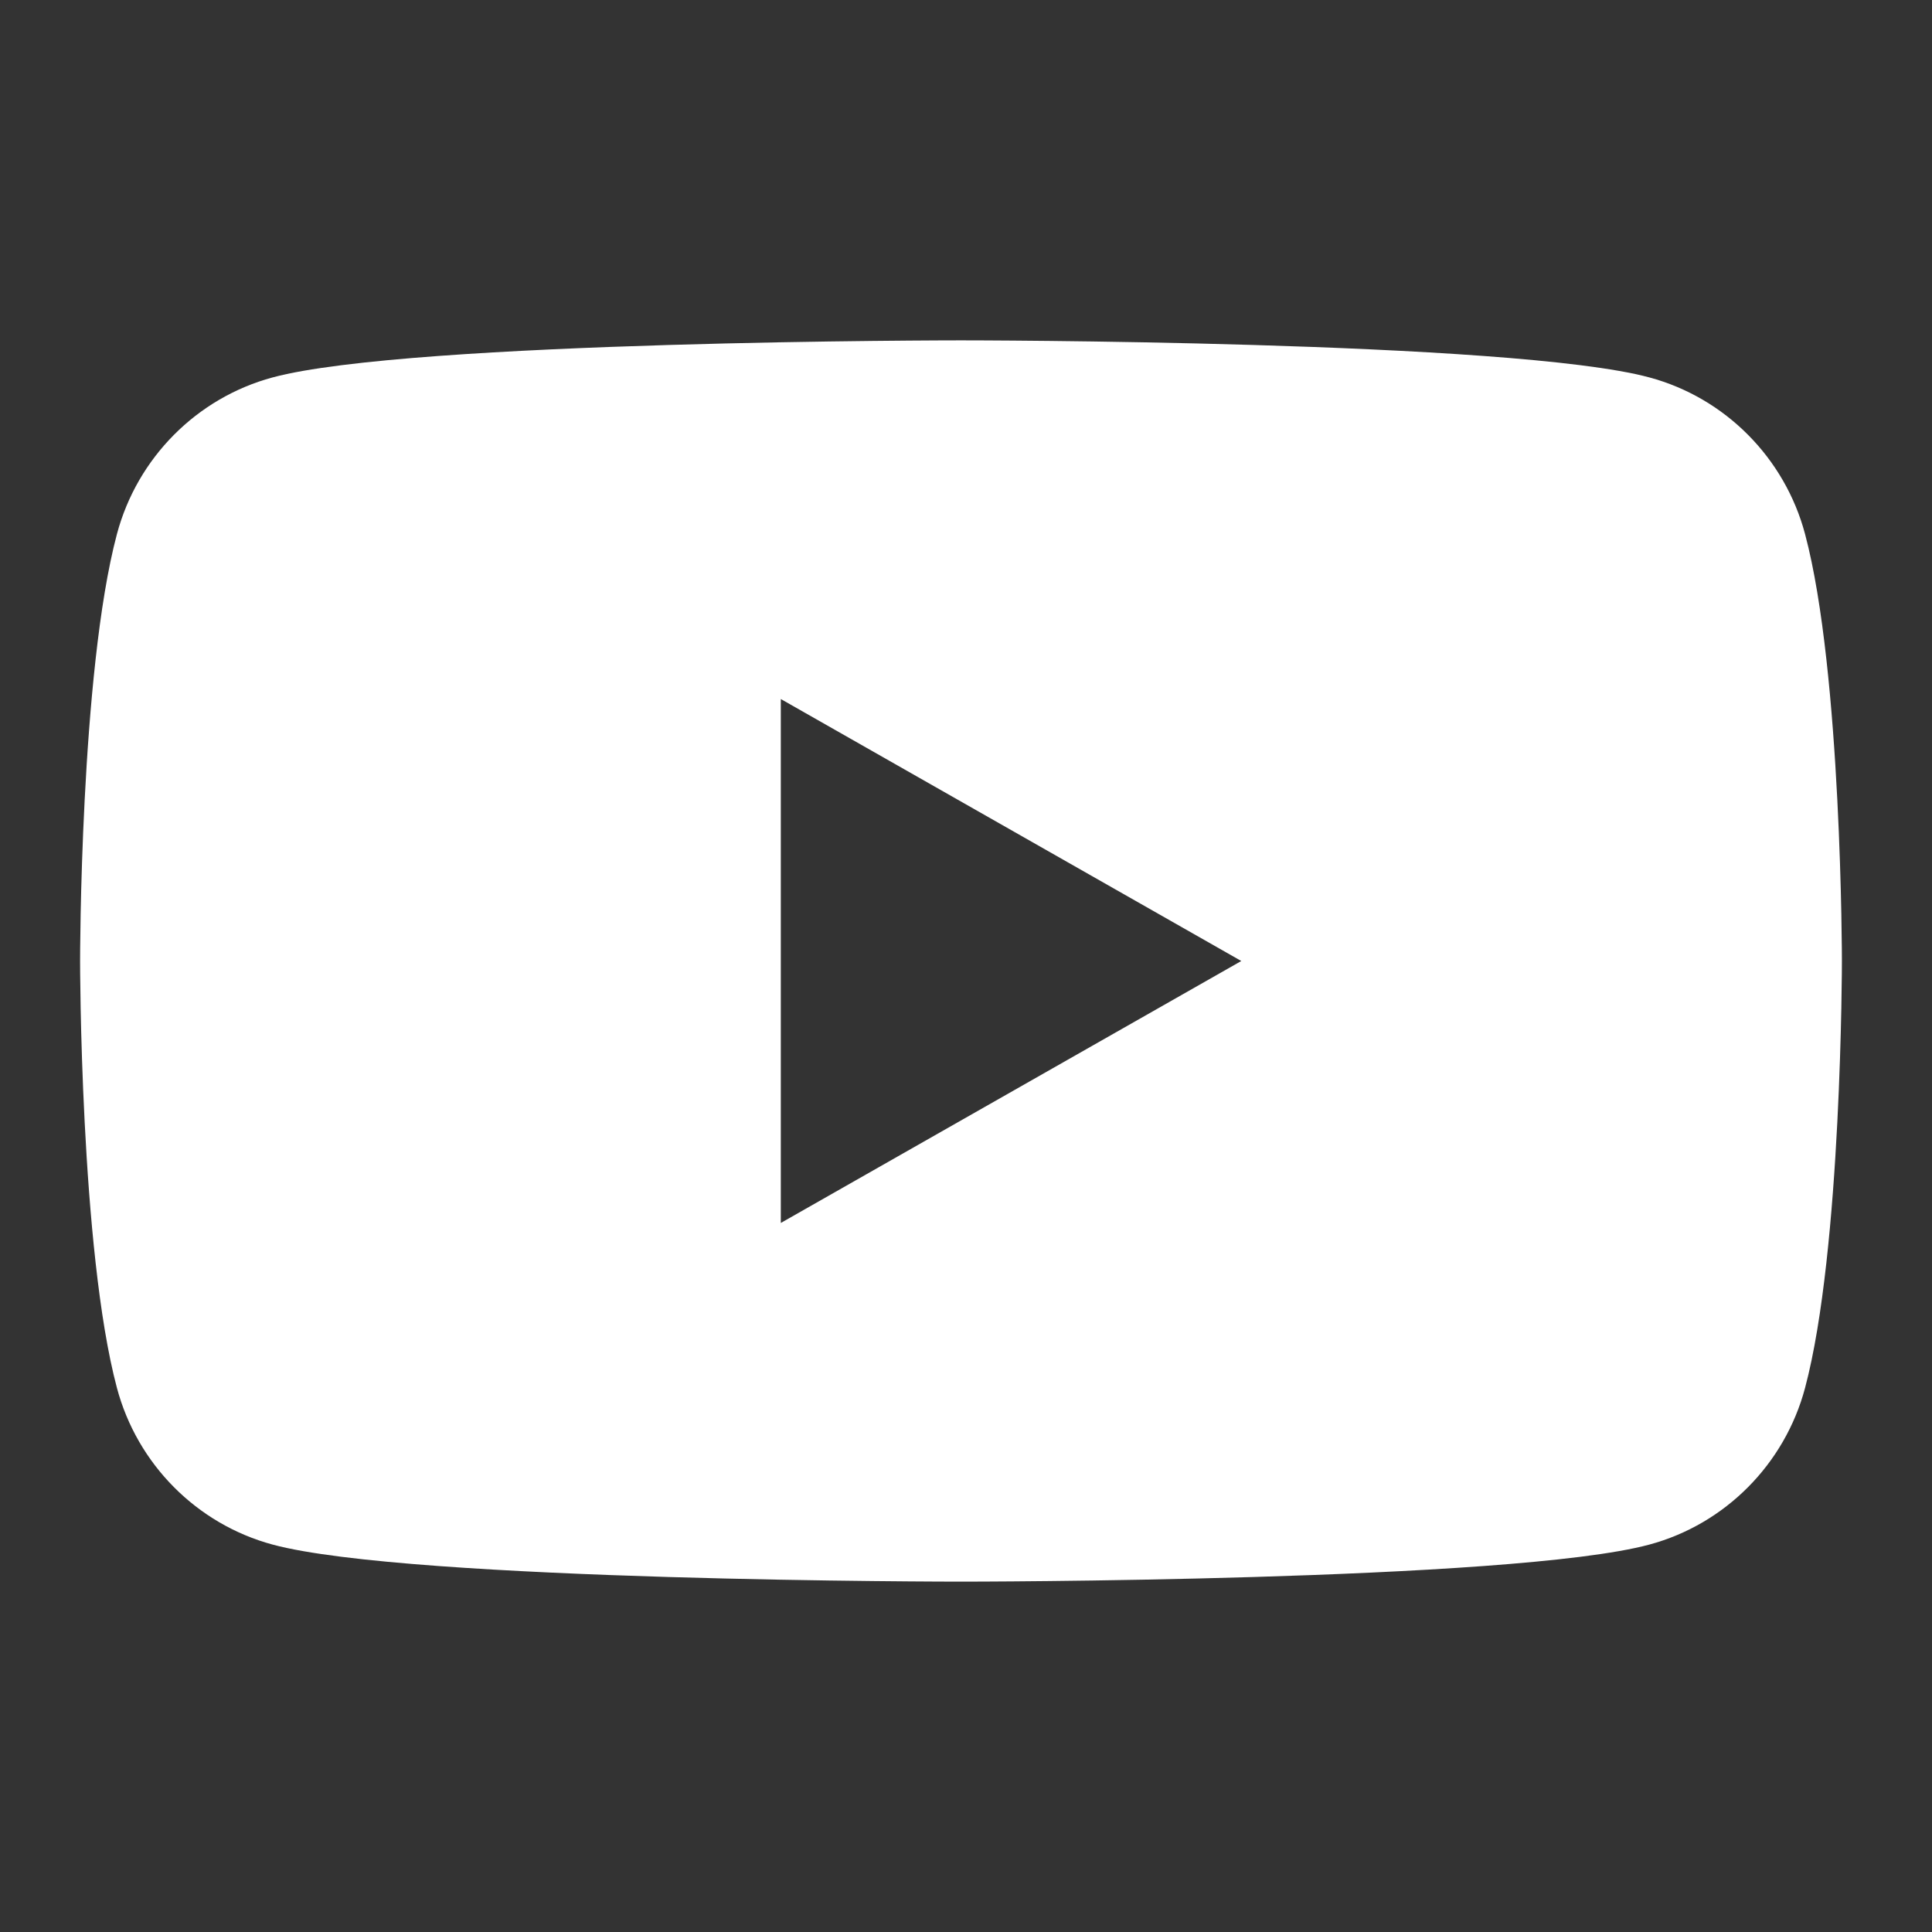<?xml version="1.0" encoding="UTF-8" standalone="no"?><!DOCTYPE svg PUBLIC "-//W3C//DTD SVG 1.1//EN" "http://www.w3.org/Graphics/SVG/1.1/DTD/svg11.dtd"><svg width="100%" height="100%" viewBox="0 0 193 193" version="1.1" xmlns="http://www.w3.org/2000/svg" xmlns:xlink="http://www.w3.org/1999/xlink" xml:space="preserve" xmlns:serif="http://www.serif.com/" style="fill-rule:evenodd;clip-rule:evenodd;stroke-linejoin:round;stroke-miterlimit:2;"><rect x="0" y="0" width="193" height="193" fill="#333333" stroke="none"/><g id="Layer-1" serif:id="Layer 1"><path d="M78,122.169l0,-52.338l46,26.17l-46,26.168Zm102.322,-68.806c-2.024,-7.622 -7.988,-13.624 -15.56,-15.661c-13.725,-3.702 -68.762,-3.702 -68.762,-3.702c0,-0 -55.037,-0 -68.762,3.702c-7.572,2.037 -13.536,8.039 -15.56,15.661c-3.678,13.814 -3.678,42.637 -3.678,42.637c0,-0 0,28.822 3.678,42.637c2.024,7.622 7.988,13.624 15.56,15.662c13.725,3.701 68.762,3.701 68.762,3.701c0,-0 55.037,-0 68.762,-3.701c7.572,-2.038 13.536,-8.04 15.56,-15.662c3.678,-13.815 3.678,-42.637 3.678,-42.637c0,-0 0,-28.823 -3.678,-42.637" style="fill:#fff;fill-rule:nonzero;"/></g></svg>